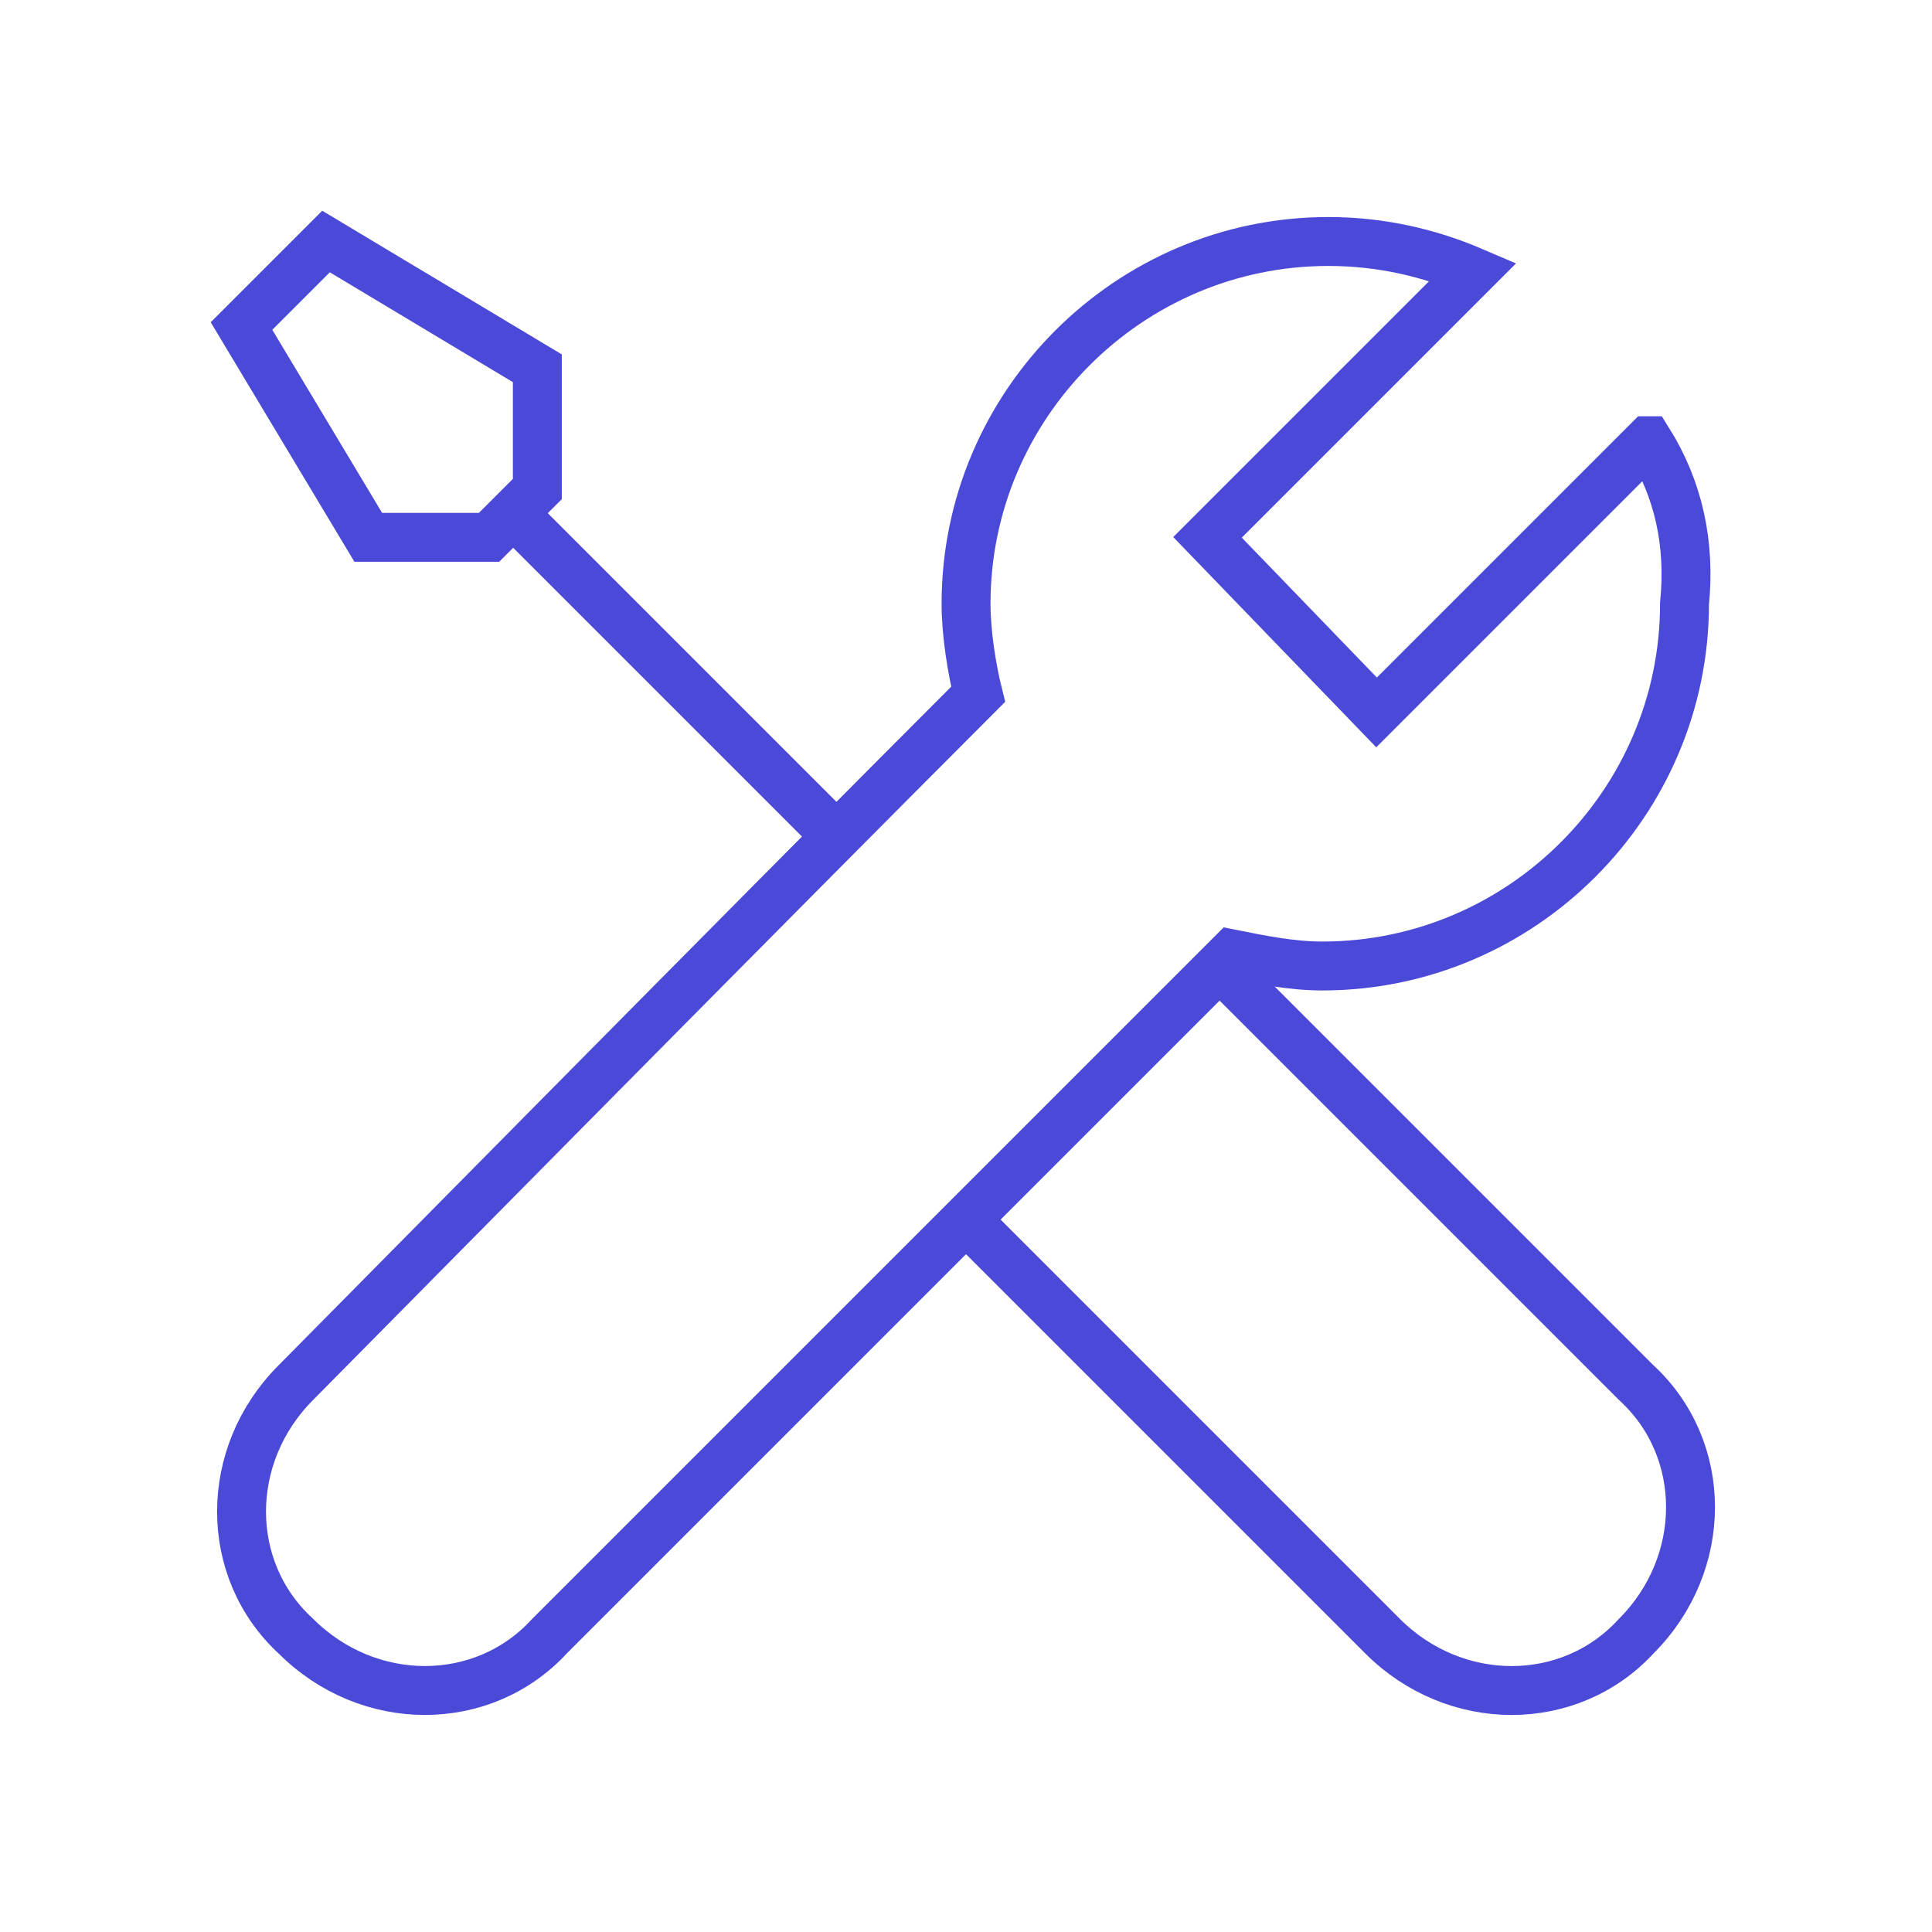 <svg fill="none" height="79" viewBox="0 0 79 79" width="79" xmlns="http://www.w3.org/2000/svg"><g stroke="#4b49d8" stroke-miterlimit="10" stroke-width="2"><path d="m20.984 20.984 12.591 12.591"/><path d="m21.972 15.059v4.938l-1.975 1.975h-4.938l-5.184-8.641 3.456-3.456z"/><path d="m39.747 50.116s16.047 16.047 16.788 16.788c2.962 2.962 7.653 2.962 10.369 0 2.962-2.962 2.962-7.653 0-10.369-.988-.988-16.788-16.788-16.788-16.788"/><path d="m67.397 18.022-11.109 11.109-6.912-7.159 10.863-10.863c-1.728-.741-3.703-1.234-5.925-1.234-8.147 0-14.812 6.666-14.812 14.812 0 1.234.247 2.716.494 3.703-8.887 8.887-27.156 27.403-27.897 28.144-2.963 2.962-2.963 7.653 0 10.369 2.962 2.962 7.653 2.962 10.369 0 .741-.741 19.256-19.256 27.897-27.897 1.234.247 2.469.494 3.703.494 8.147 0 14.812-6.666 14.812-14.812.247-2.469-.247-4.691-1.481-6.666z"/></g></svg>